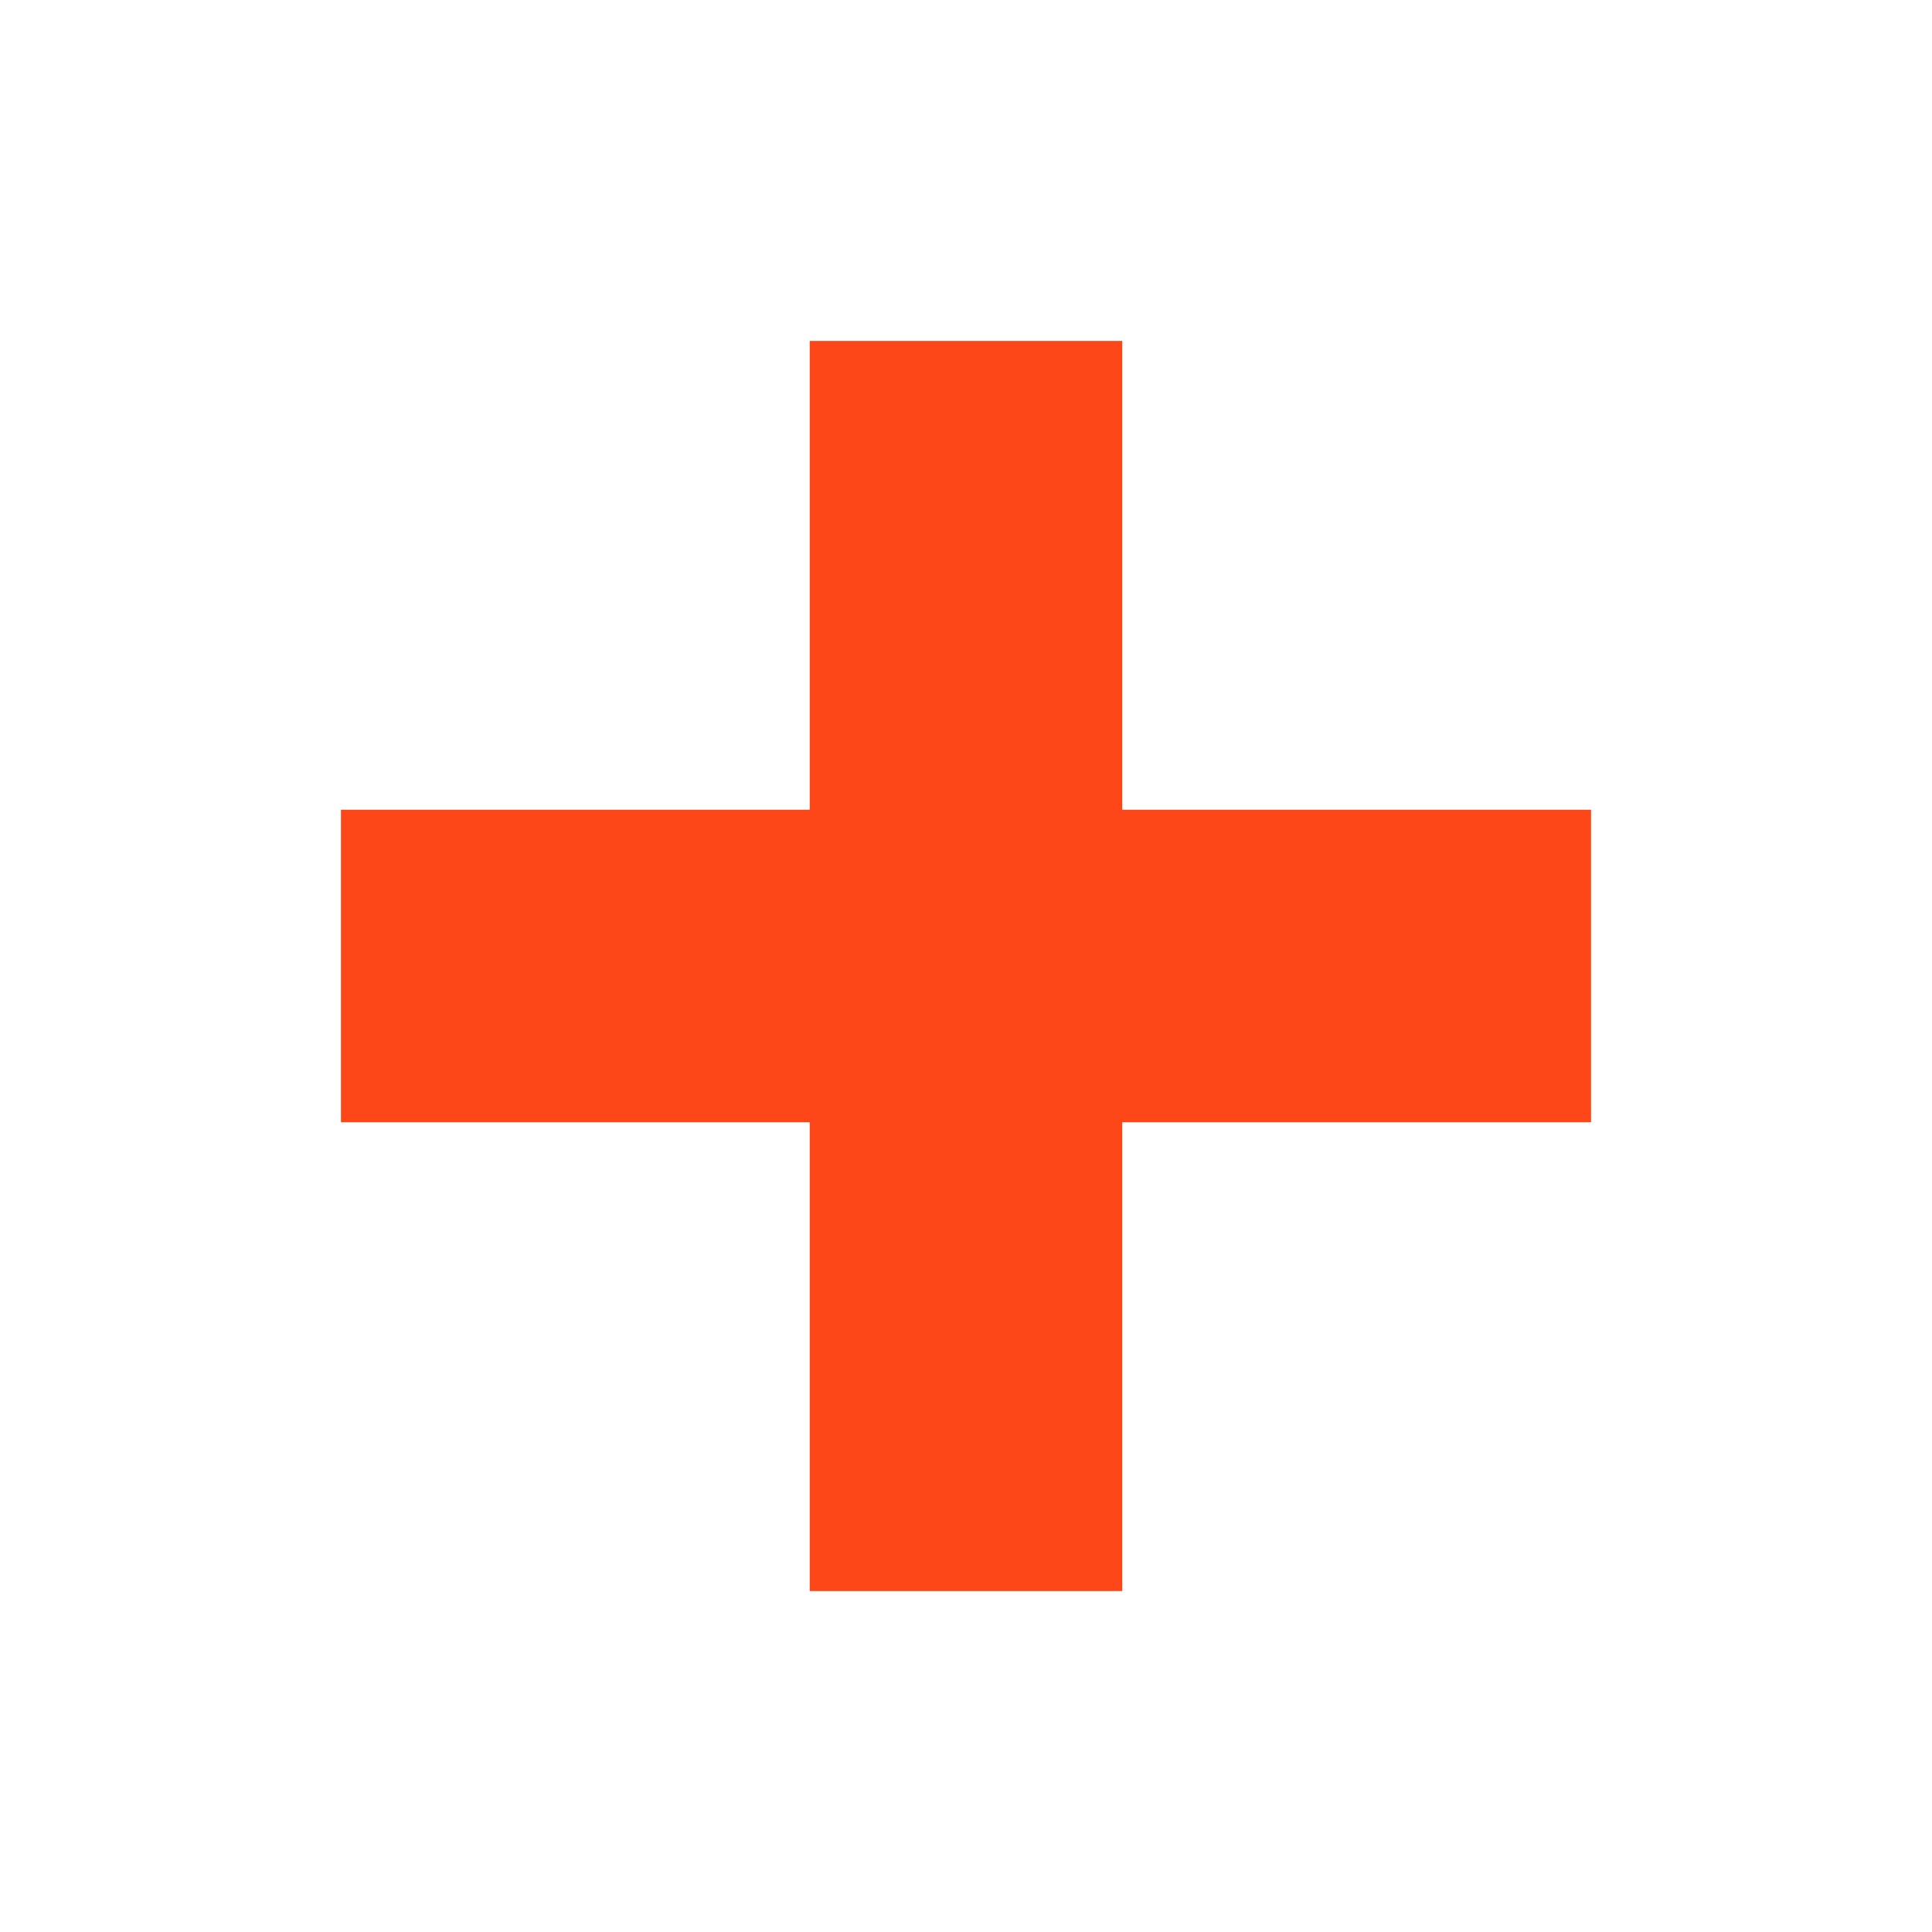 <?xml version="1.0" encoding="UTF-8"?>
<svg width="17mm" height="17mm" version="1.1" viewBox="0 0 17 17" xmlns="http://www.w3.org/2000/svg">
  <g transform="translate(-.5 -.5)">
    <path d="m3.5 9h11m-5.5-5.5v11" fill="none" stroke="#fd4719" stroke-width="2.75"/>
  </g>
</svg>
